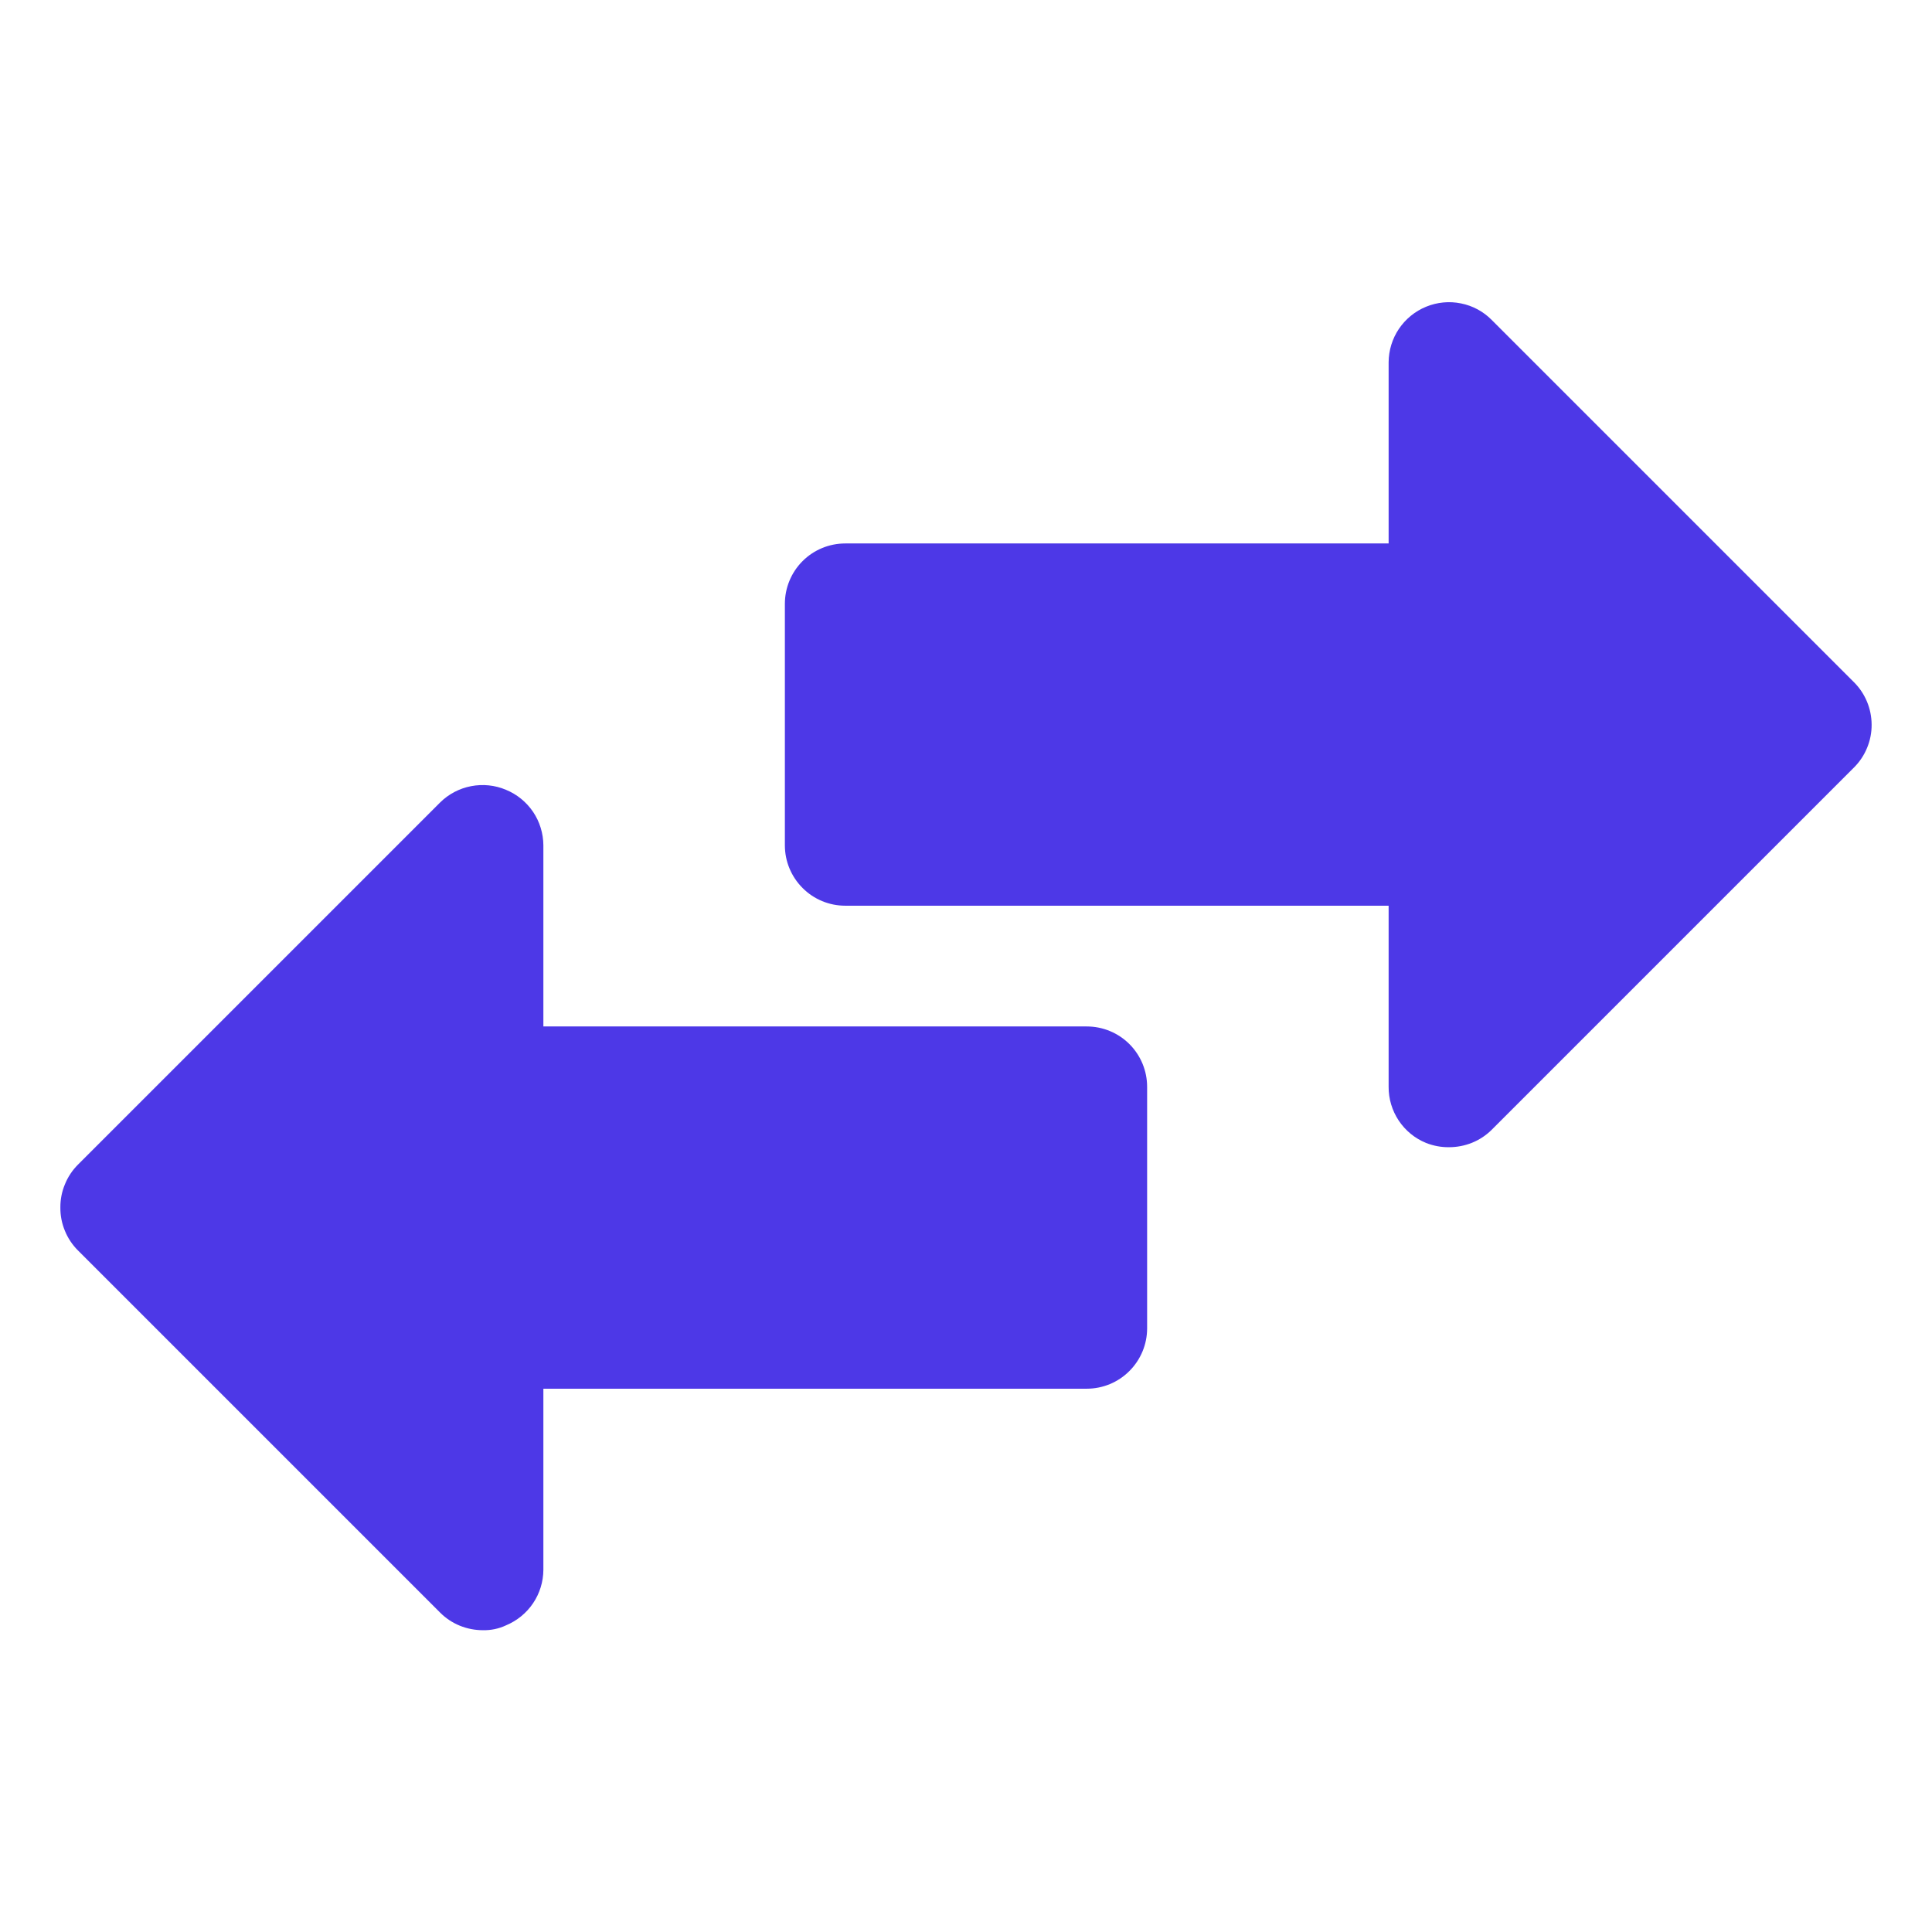 <svg width="24" height="24" viewBox="0 0 24 24" fill="none" xmlns="http://www.w3.org/2000/svg">
<path d="M23.25 9.001C23.251 9.099 23.232 9.197 23.194 9.289C23.157 9.38 23.102 9.463 23.032 9.533L18.532 14.033C18.462 14.103 18.379 14.158 18.288 14.195C18.197 14.232 18.099 14.251 18 14.251C17.902 14.252 17.806 14.234 17.715 14.198C17.577 14.142 17.459 14.045 17.376 13.921C17.293 13.796 17.249 13.65 17.25 13.501V11.251H10.5C10.301 11.251 10.11 11.172 9.97 11.031C9.829 10.89 9.75 10.7 9.75 10.501V7.501C9.75 7.302 9.829 7.111 9.97 6.97C10.11 6.83 10.301 6.751 10.5 6.751H17.25V4.501C17.251 4.352 17.295 4.208 17.378 4.085C17.461 3.962 17.579 3.866 17.716 3.81C17.853 3.754 18.004 3.739 18.149 3.769C18.295 3.798 18.428 3.87 18.532 3.976L23.032 8.476C23.171 8.615 23.249 8.804 23.25 9.001ZM13.5 12.751H6.75V10.501C6.749 10.353 6.705 10.208 6.622 10.085C6.539 9.963 6.422 9.867 6.285 9.811C6.148 9.753 5.998 9.738 5.852 9.766C5.707 9.794 5.573 9.864 5.468 9.968L0.968 14.468C0.898 14.538 0.843 14.621 0.806 14.713C0.768 14.804 0.749 14.902 0.75 15.001C0.749 15.1 0.768 15.197 0.806 15.289C0.843 15.38 0.898 15.463 0.968 15.533L5.468 20.033C5.538 20.103 5.621 20.158 5.712 20.195C5.803 20.232 5.901 20.251 6 20.251C6.098 20.253 6.196 20.233 6.285 20.191C6.422 20.134 6.539 20.039 6.622 19.916C6.705 19.793 6.749 19.649 6.75 19.501V17.251H13.5C13.699 17.251 13.89 17.172 14.03 17.031C14.171 16.89 14.25 16.7 14.25 16.501V13.501C14.25 13.302 14.171 13.111 14.03 12.97C13.89 12.83 13.699 12.751 13.5 12.751Z" fill="#4D38E7"/>
</svg>
